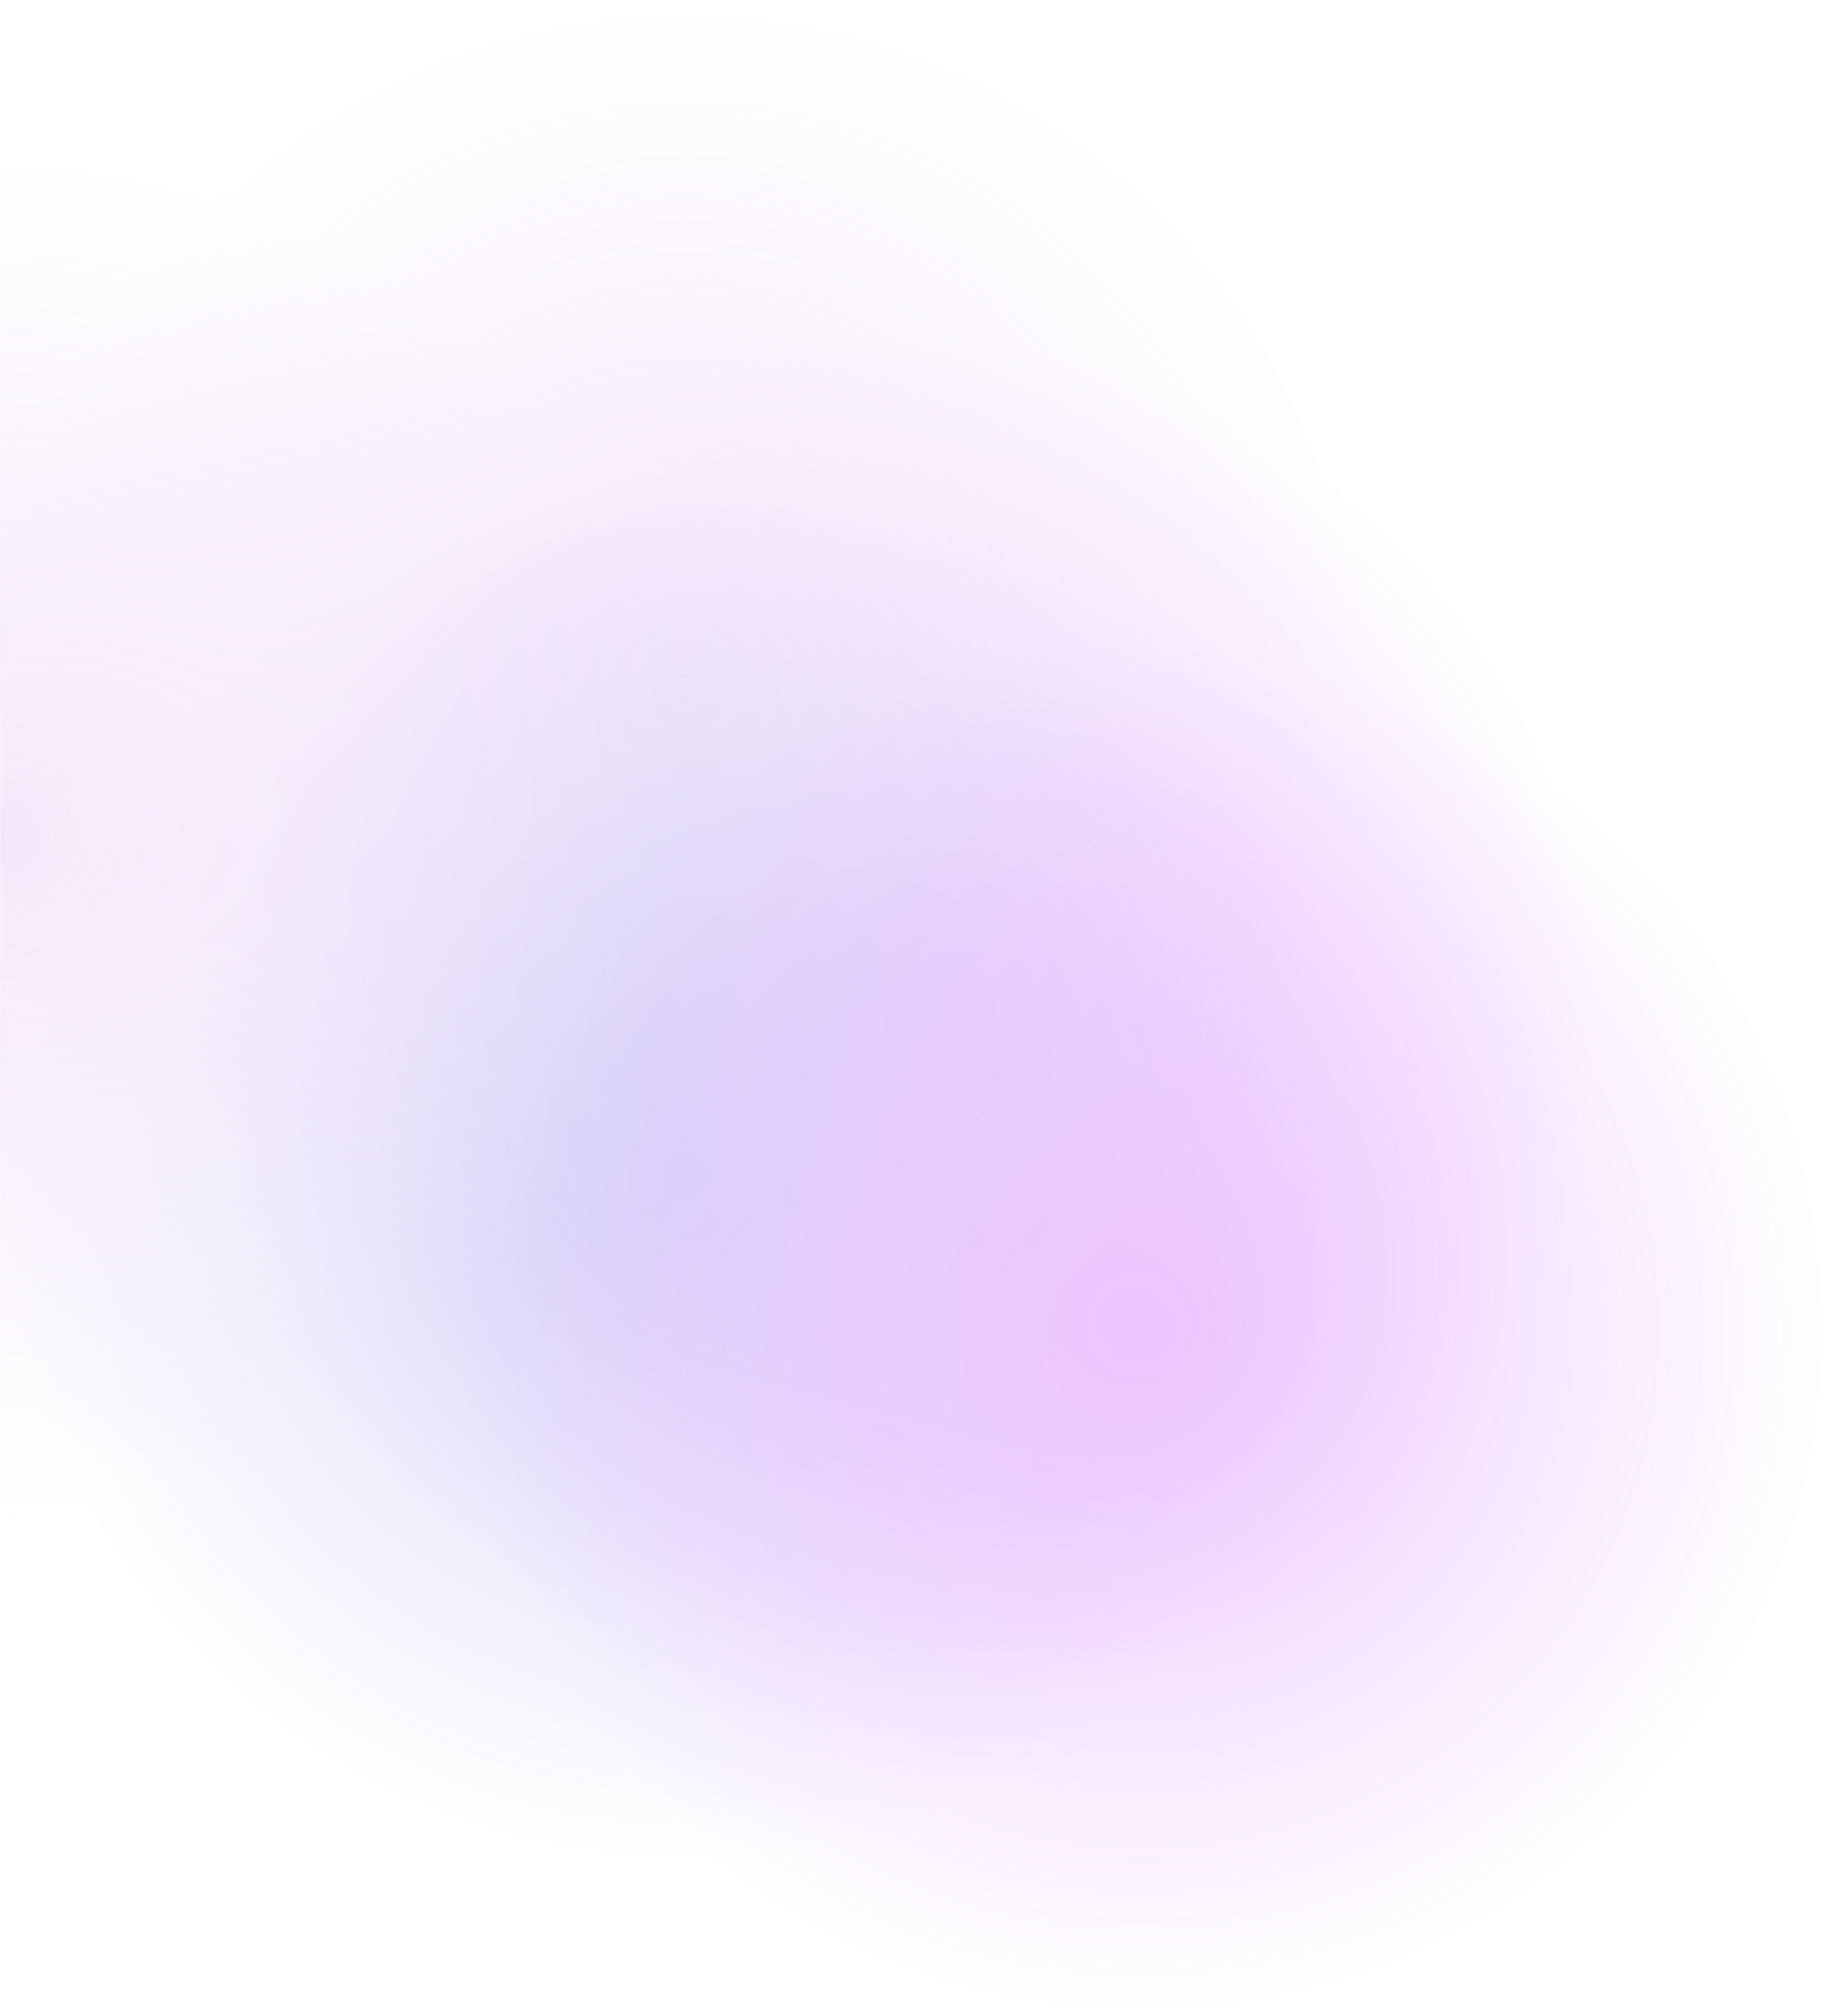 <svg width="1440" height="1588" viewBox="0 0 1440 1588" fill="none" xmlns="http://www.w3.org/2000/svg">
<g opacity="0.25">
<mask id="mask0_111_1624" style="mask-type:alpha" maskUnits="userSpaceOnUse" x="0" y="0" width="1440" height="1588">
<rect width="1440" height="1588" fill="#D9D9D9"/>
</mask>
<g mask="url(#mask0_111_1624)">
<rect x="180" y="267" width="1080" height="1080" fill="url(#paint0_radial_111_1624)"/>
<rect width="1080" height="1080" fill="url(#paint1_radial_111_1624)"/>
<rect y="387" width="1080" height="1080" fill="url(#paint2_radial_111_1624)"/>
<rect x="-540" y="119" width="1080" height="1080" fill="url(#paint3_radial_111_1624)"/>
<rect x="360" y="507" width="1080" height="1080" fill="url(#paint4_radial_111_1624)"/>
</g>
</g>
<defs>
<radialGradient id="paint0_radial_111_1624" cx="0" cy="0" r="1" gradientUnits="userSpaceOnUse" gradientTransform="translate(720 807) rotate(90) scale(540)">
<stop stop-color="#B517FF"/>
<stop offset="1" stop-color="#B517FF" stop-opacity="0"/>
</radialGradient>
<radialGradient id="paint1_radial_111_1624" cx="0" cy="0" r="1" gradientUnits="userSpaceOnUse" gradientTransform="translate(540 540) rotate(90) scale(540)">
<stop stop-color="#D6A1EE"/>
<stop offset="1" stop-color="#D6A1EE" stop-opacity="0"/>
</radialGradient>
<radialGradient id="paint2_radial_111_1624" cx="0" cy="0" r="1" gradientUnits="userSpaceOnUse" gradientTransform="translate(540 927) rotate(90) scale(540)">
<stop stop-color="#5353E1"/>
<stop offset="1" stop-color="#5353E1" stop-opacity="0"/>
</radialGradient>
<radialGradient id="paint3_radial_111_1624" cx="0" cy="0" r="1" gradientUnits="userSpaceOnUse" gradientTransform="translate(0 659) rotate(90) scale(540)">
<stop stop-color="#D6A1EE"/>
<stop offset="1" stop-color="#D6A1EE" stop-opacity="0"/>
</radialGradient>
<radialGradient id="paint4_radial_111_1624" cx="0" cy="0" r="1" gradientUnits="userSpaceOnUse" gradientTransform="translate(900 1047) rotate(90) scale(540)">
<stop stop-color="#B517FF"/>
<stop offset="1" stop-color="#B517FF" stop-opacity="0"/>
</radialGradient>
</defs>
</svg>
